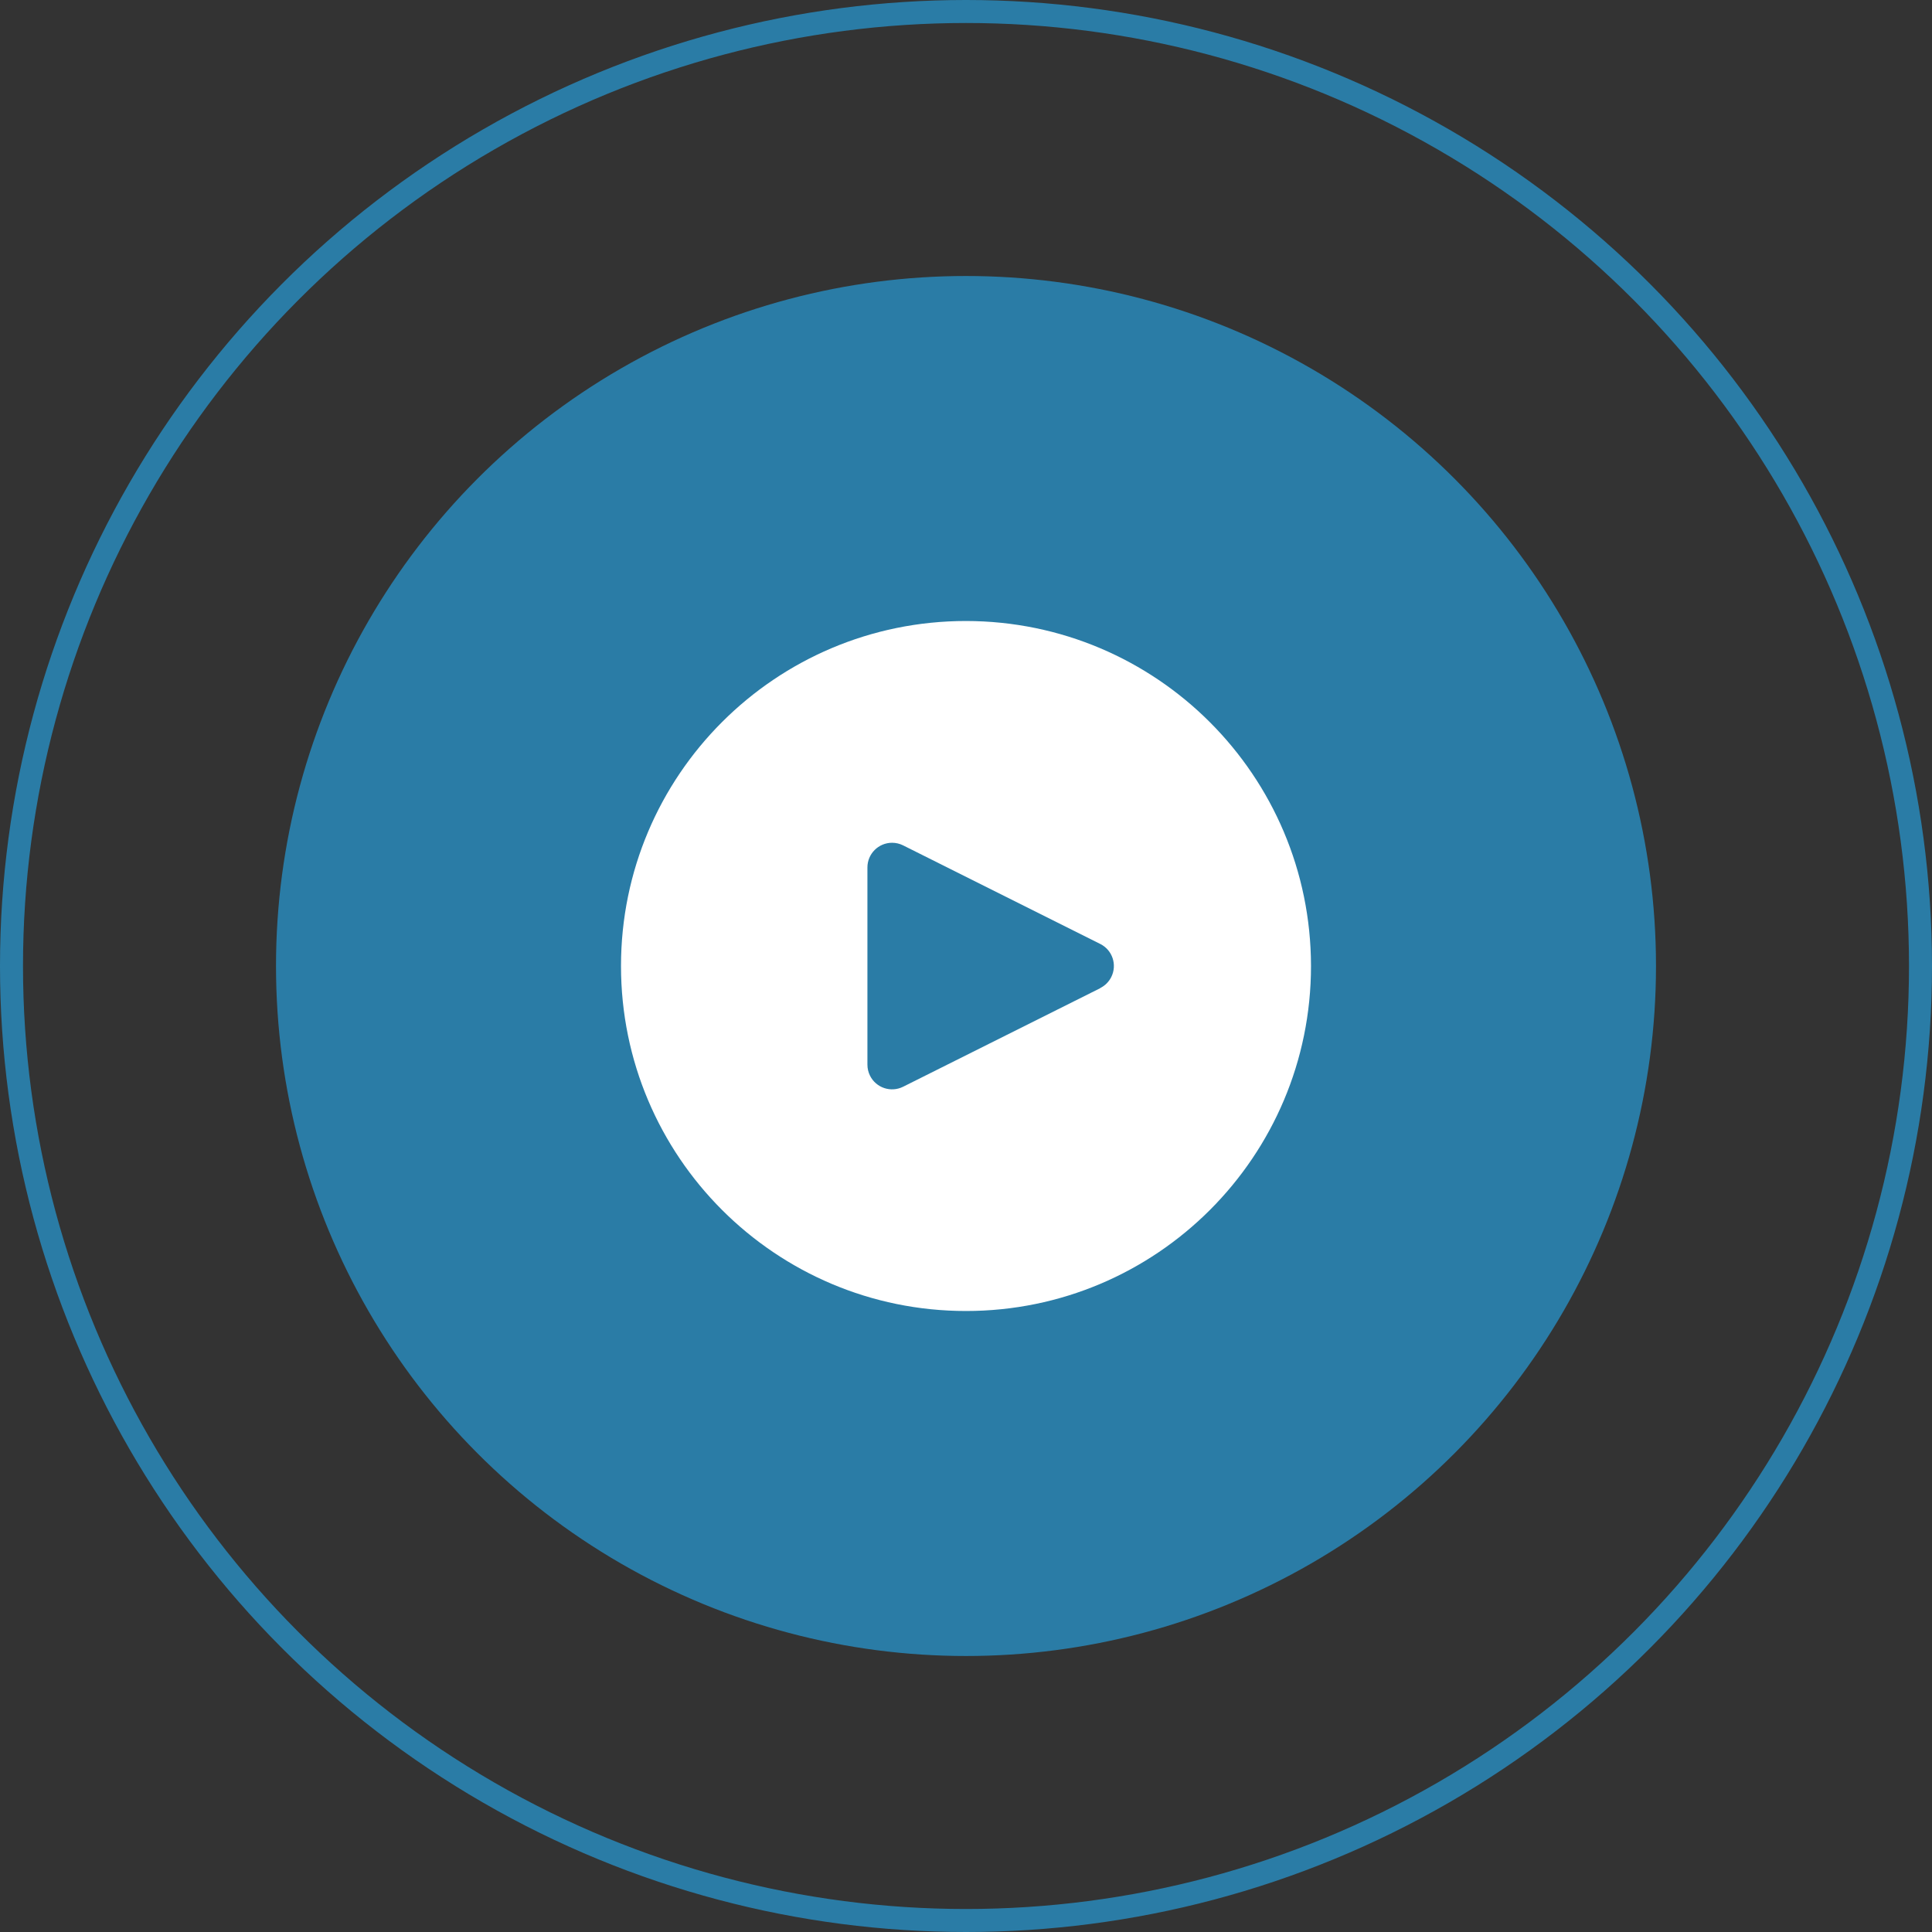 <?xml version="1.0" encoding="UTF-8"?> <svg xmlns="http://www.w3.org/2000/svg" width="84" height="84" viewBox="0 0 84 84" fill="none"><rect x="0" y="0" width="84" height="84" fill="#333333" stroke="none"/><circle cx="42" cy="42" r="30" fill="#2A7CA6"></circle><circle cx="42" cy="42" r="41.5" stroke="#2A7CA6"></circle><path d="M42 27C33.716 27 27 33.716 27 42C27 50.284 33.716 57 42 57C50.284 57 57 50.284 57 42C56.991 33.719 50.281 27.009 42 27ZM48.317 42.478C48.213 42.686 48.044 42.855 47.836 42.959V42.964L39.265 47.25C38.735 47.514 38.092 47.3 37.827 46.77C37.752 46.62 37.713 46.454 37.714 46.286V37.714C37.714 37.123 38.193 36.643 38.785 36.642C38.952 36.642 39.116 36.681 39.265 36.755L47.836 41.041C48.366 41.305 48.581 41.948 48.317 42.478Z" fill="white"></path></svg> 